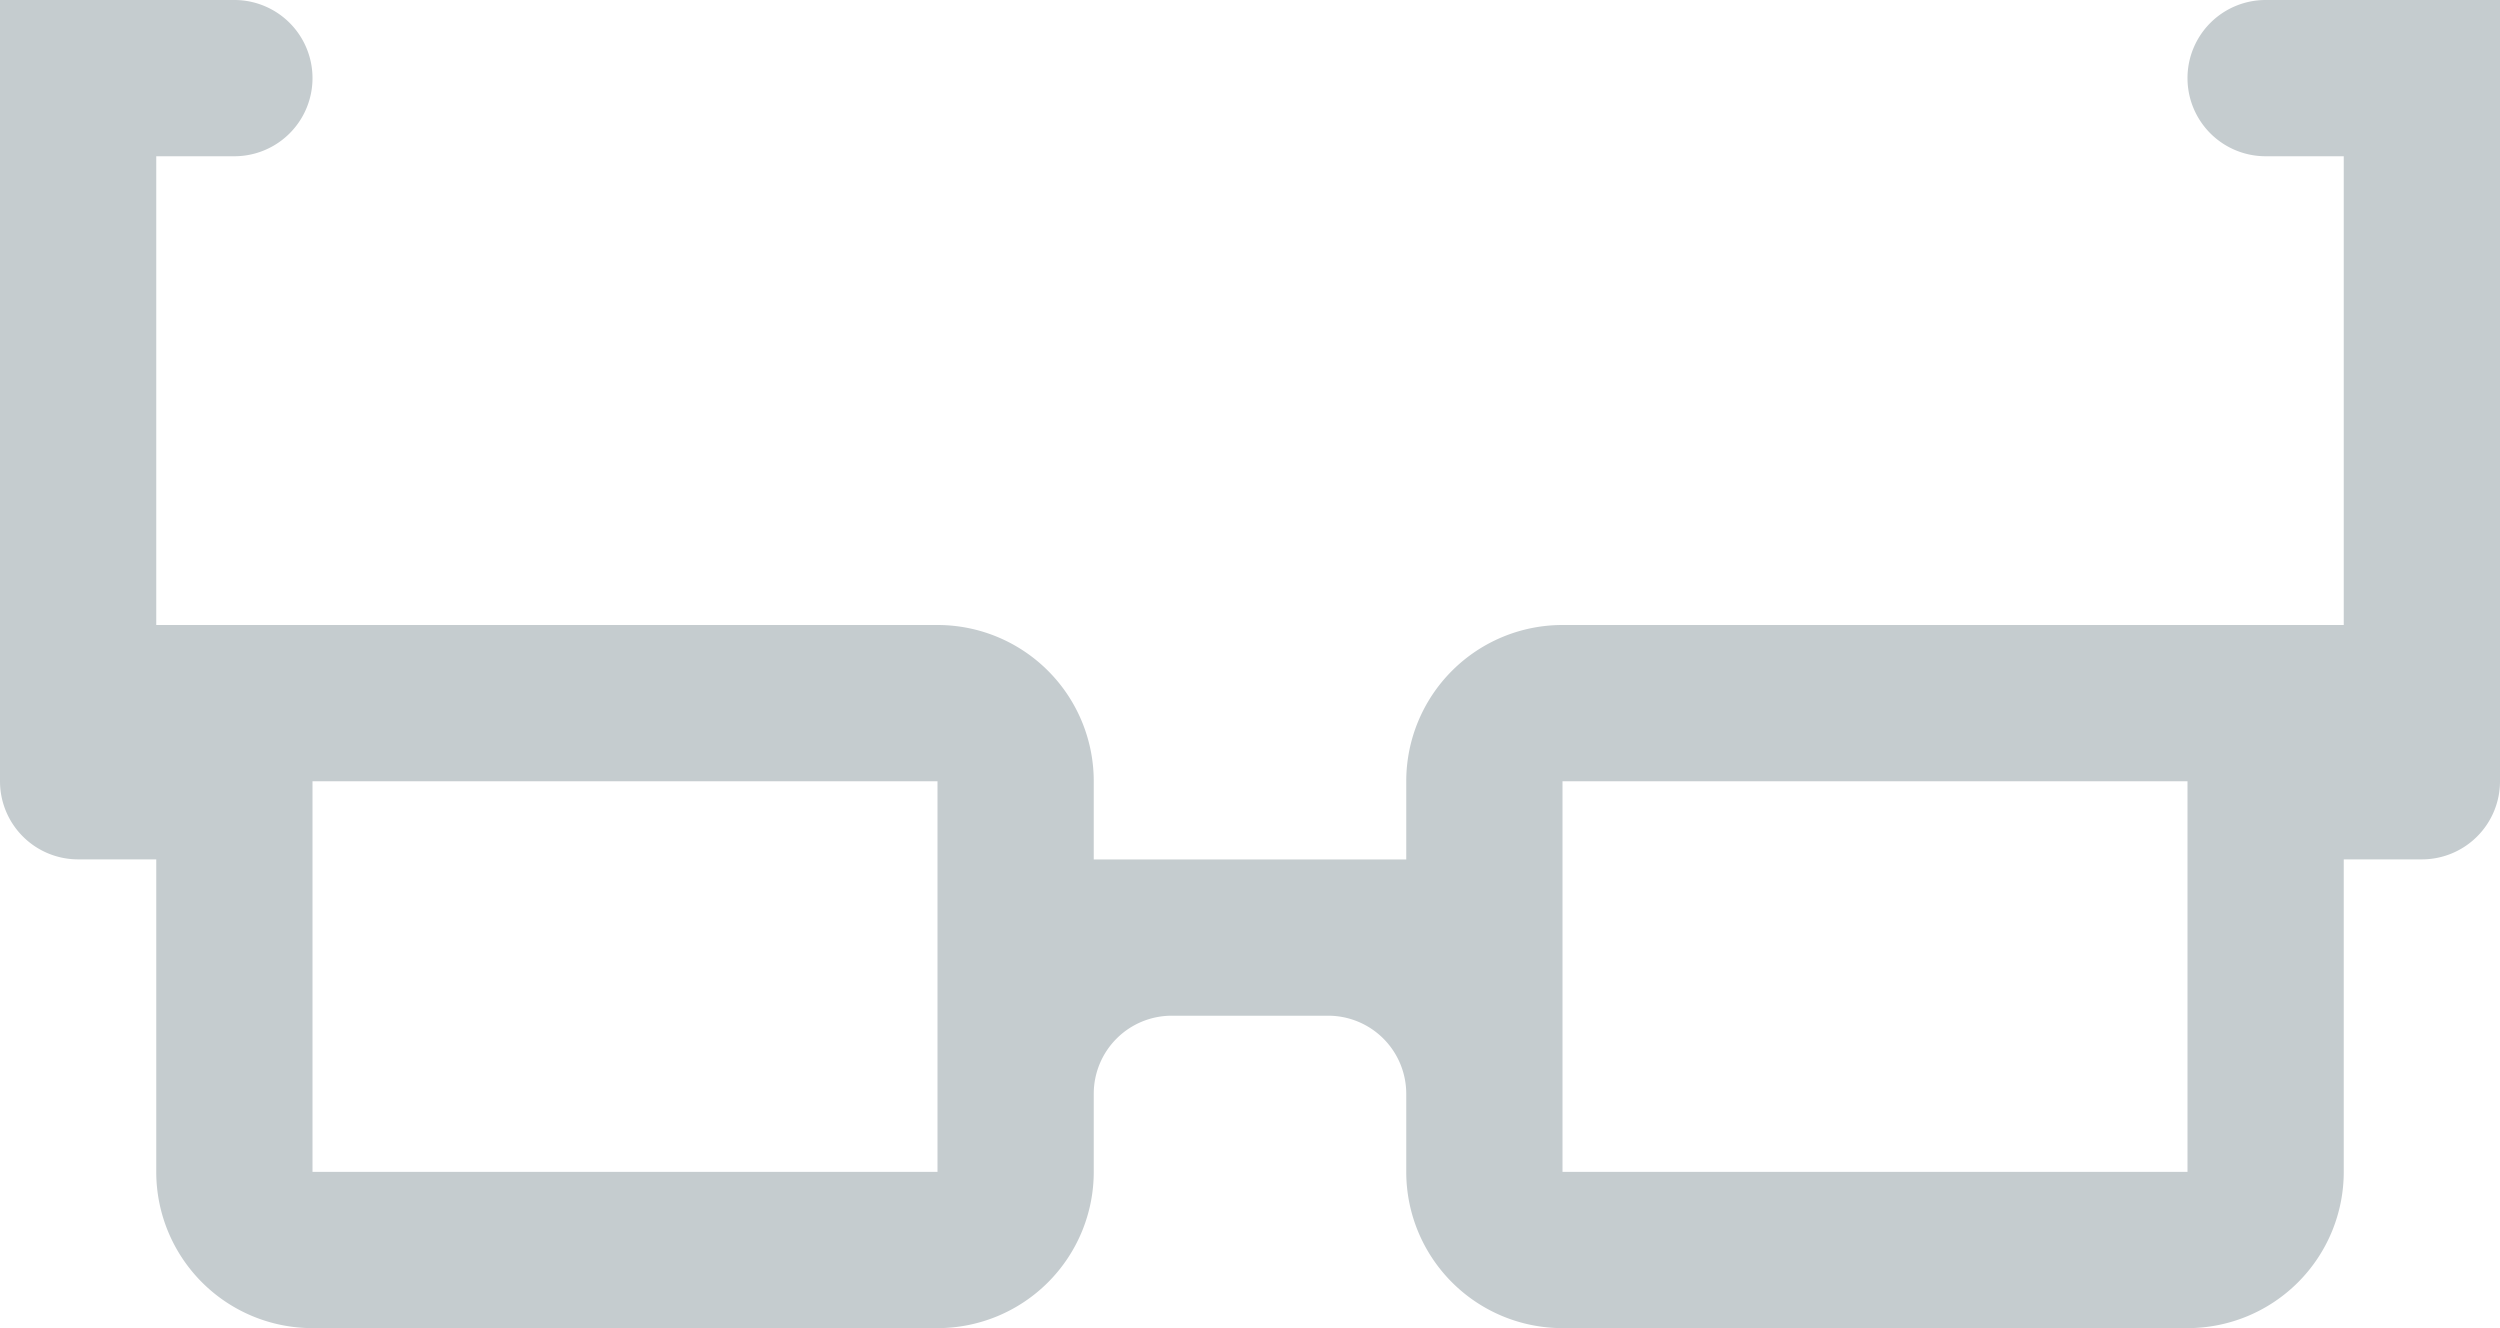 <svg xmlns="http://www.w3.org/2000/svg" width="32" height="17" viewBox="0 0 32 17">
    <path fill="#C5CCCF" fill-rule="nonzero" d="M31 0h-2a1 1 0 1 0 0 2h1v6H20a2 2 0 0 0-2 2v1.001h-4V10a2 2 0 0 0-2-2H2V2h1a1 1 0 1 0 0-2H0v10a1 1 0 0 0 1 1h1v4a2 2 0 0 0 2 2h8a2 2 0 0 0 2-2v-1a.999.999 0 0 1 1-.999h2A1 1 0 0 1 18 14v1a2 2 0 0 0 2 2h8a2 2 0 0 0 2-2v-4h1a1 1 0 0 0 1-1V0h-1zM12 15H4v-5h8v5zm16 0h-8v-5h8v5z"/>
</svg>